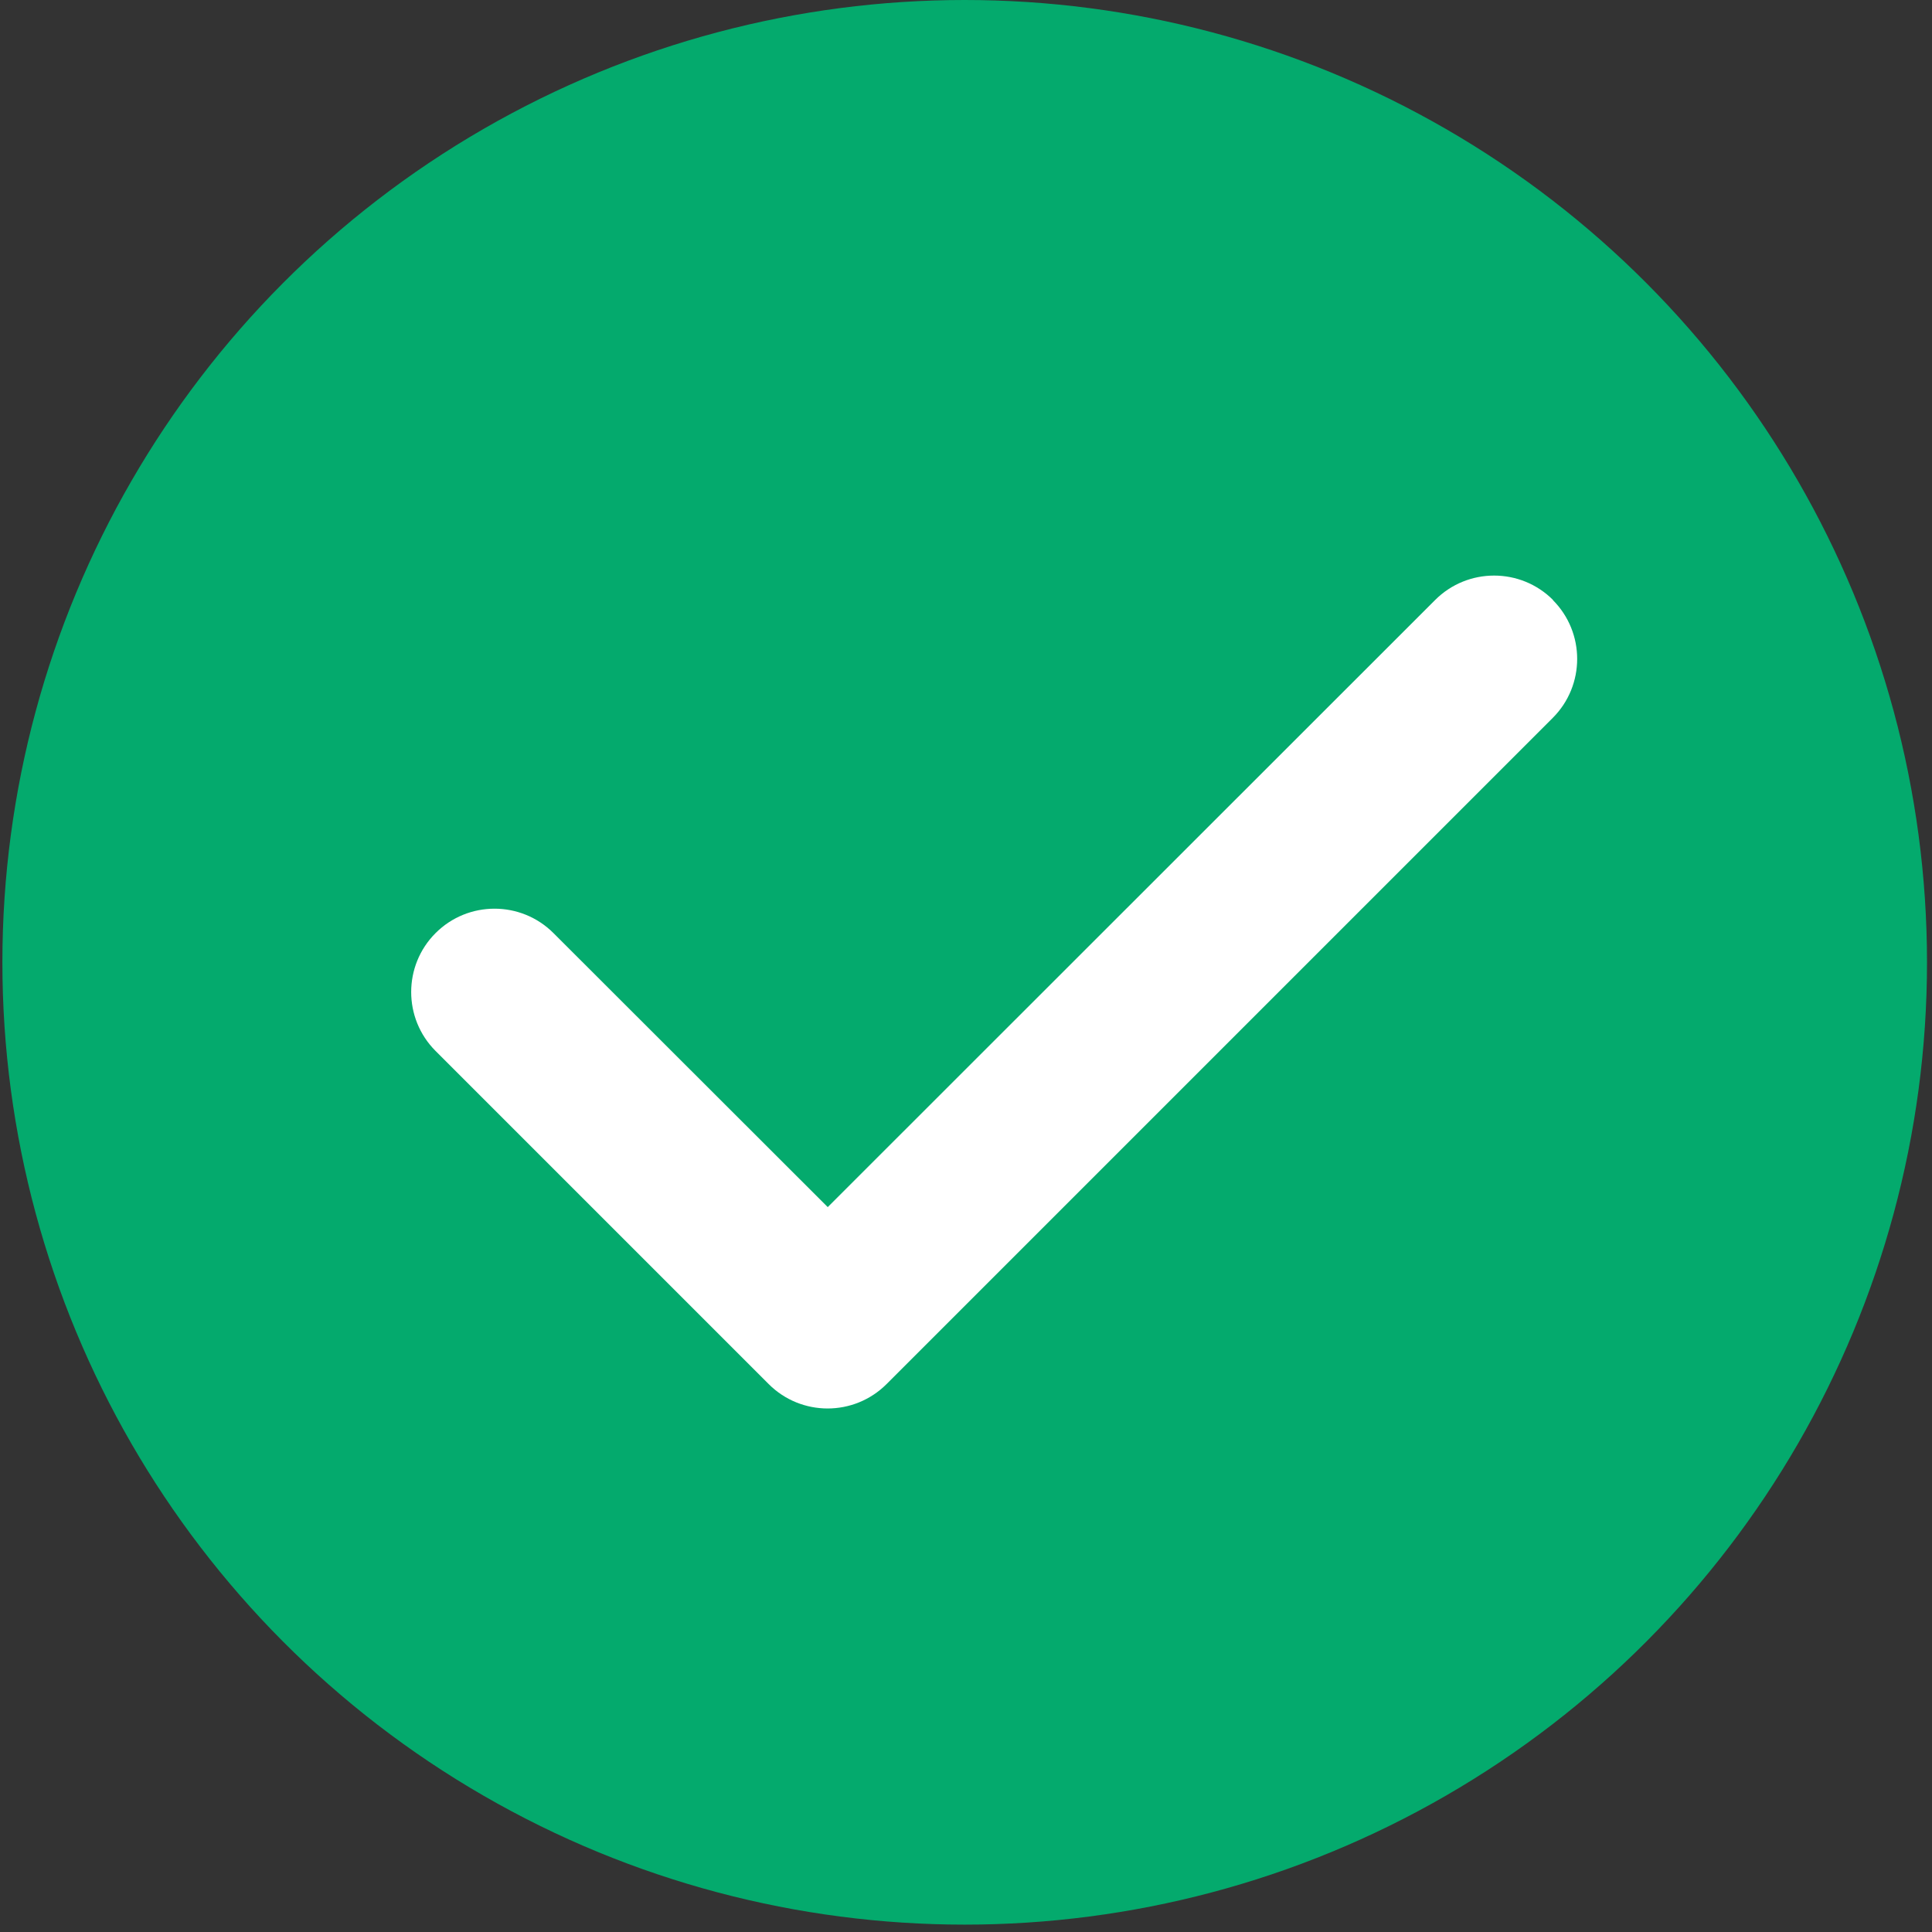 <svg width="89" height="89" viewBox="0 0 89 89" fill="none" xmlns="http://www.w3.org/2000/svg">
<rect x="0" y="0" width="89" height="89" fill="#333333" stroke="none"/>
<circle cx="44.44" cy="44.33" r="44.33" fill="#04AA6D"/>
<path d="M71.531 27.639C73.029 29.137 73.029 31.571 71.531 33.069L40.841 63.759C39.342 65.258 36.909 65.258 35.41 63.759L20.065 48.414C18.567 46.916 18.567 44.482 20.065 42.984C21.564 41.485 23.997 41.485 25.496 42.984L38.131 55.607L66.112 27.639C67.611 26.14 70.044 26.14 71.543 27.639H71.531Z" fill="white"/>
</svg>
